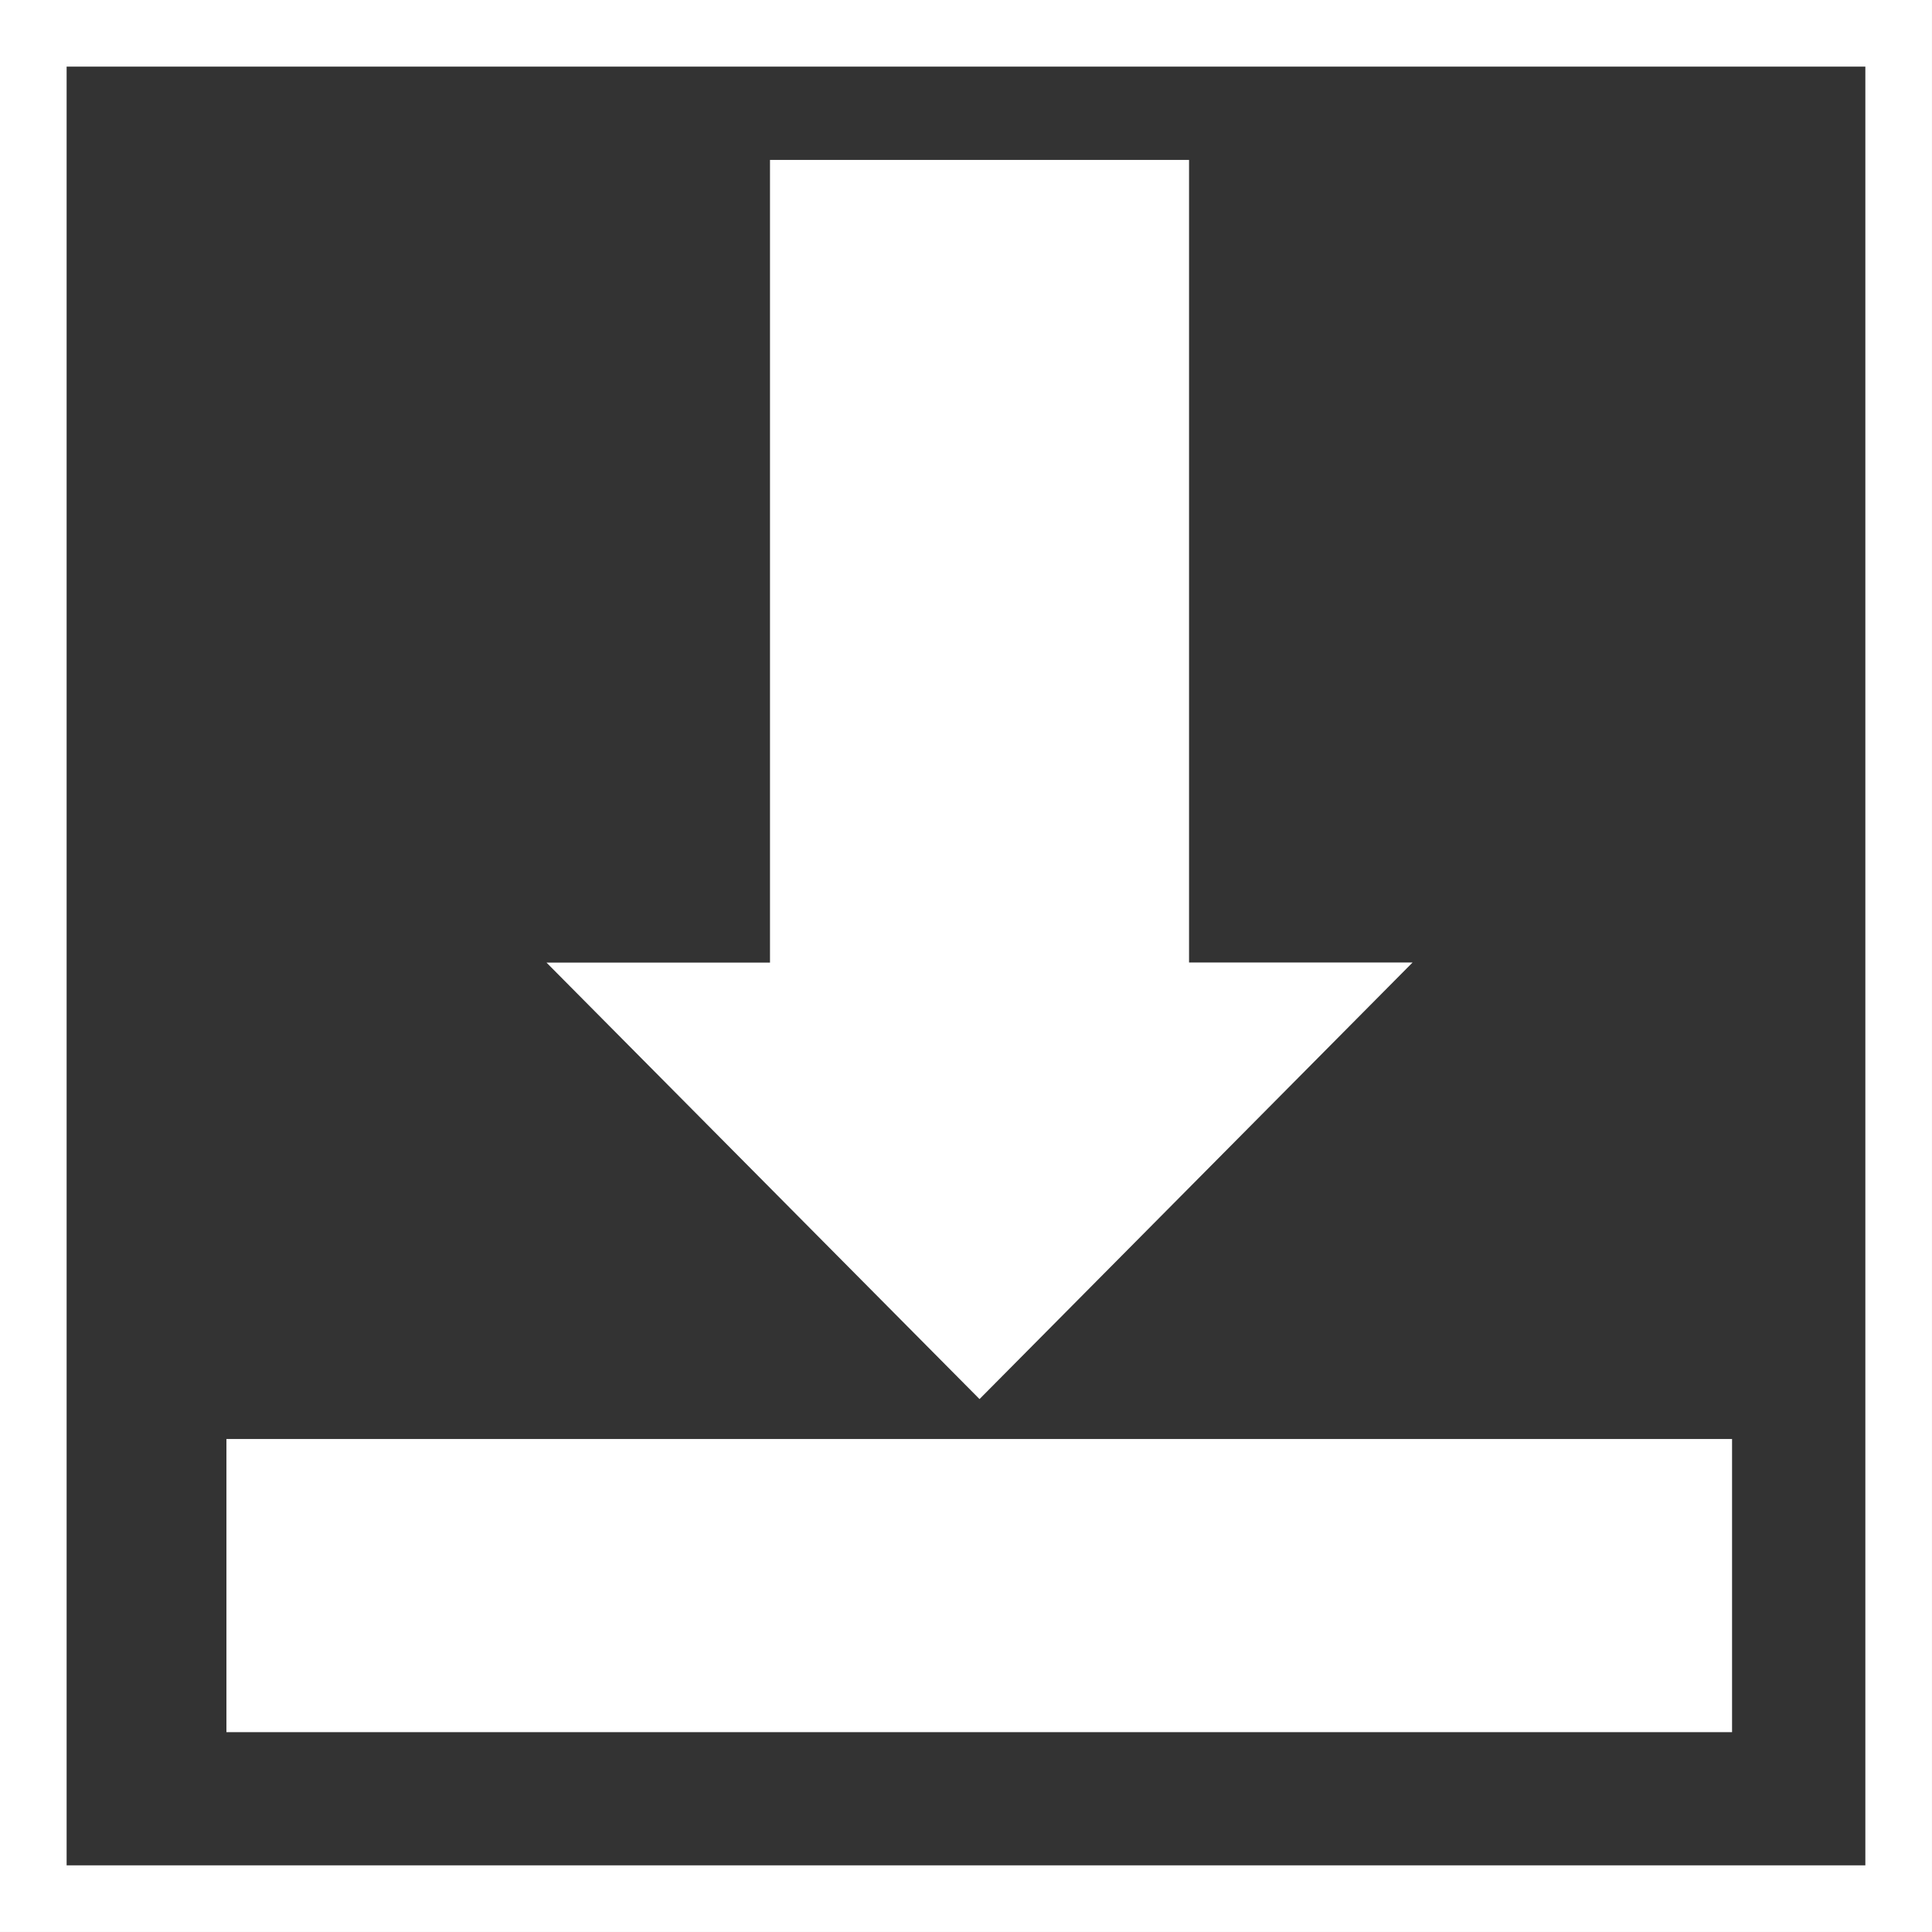 <svg width="51" height="51" fill="none" xmlns="http://www.w3.org/2000/svg"><rect width="100%" height="100%" fill="#333333" stroke="none"/><path stroke="#fff" stroke-width="1.759" d="M.879.879H50.12V50.12H.879z"/><path fill="#fff" d="M5.977 37.986h39.745v7.738H5.977zM20.326 25.41V4.221h11.062v21.187h5.9L25.857 36.932 14.426 25.41h5.9z"/></svg>